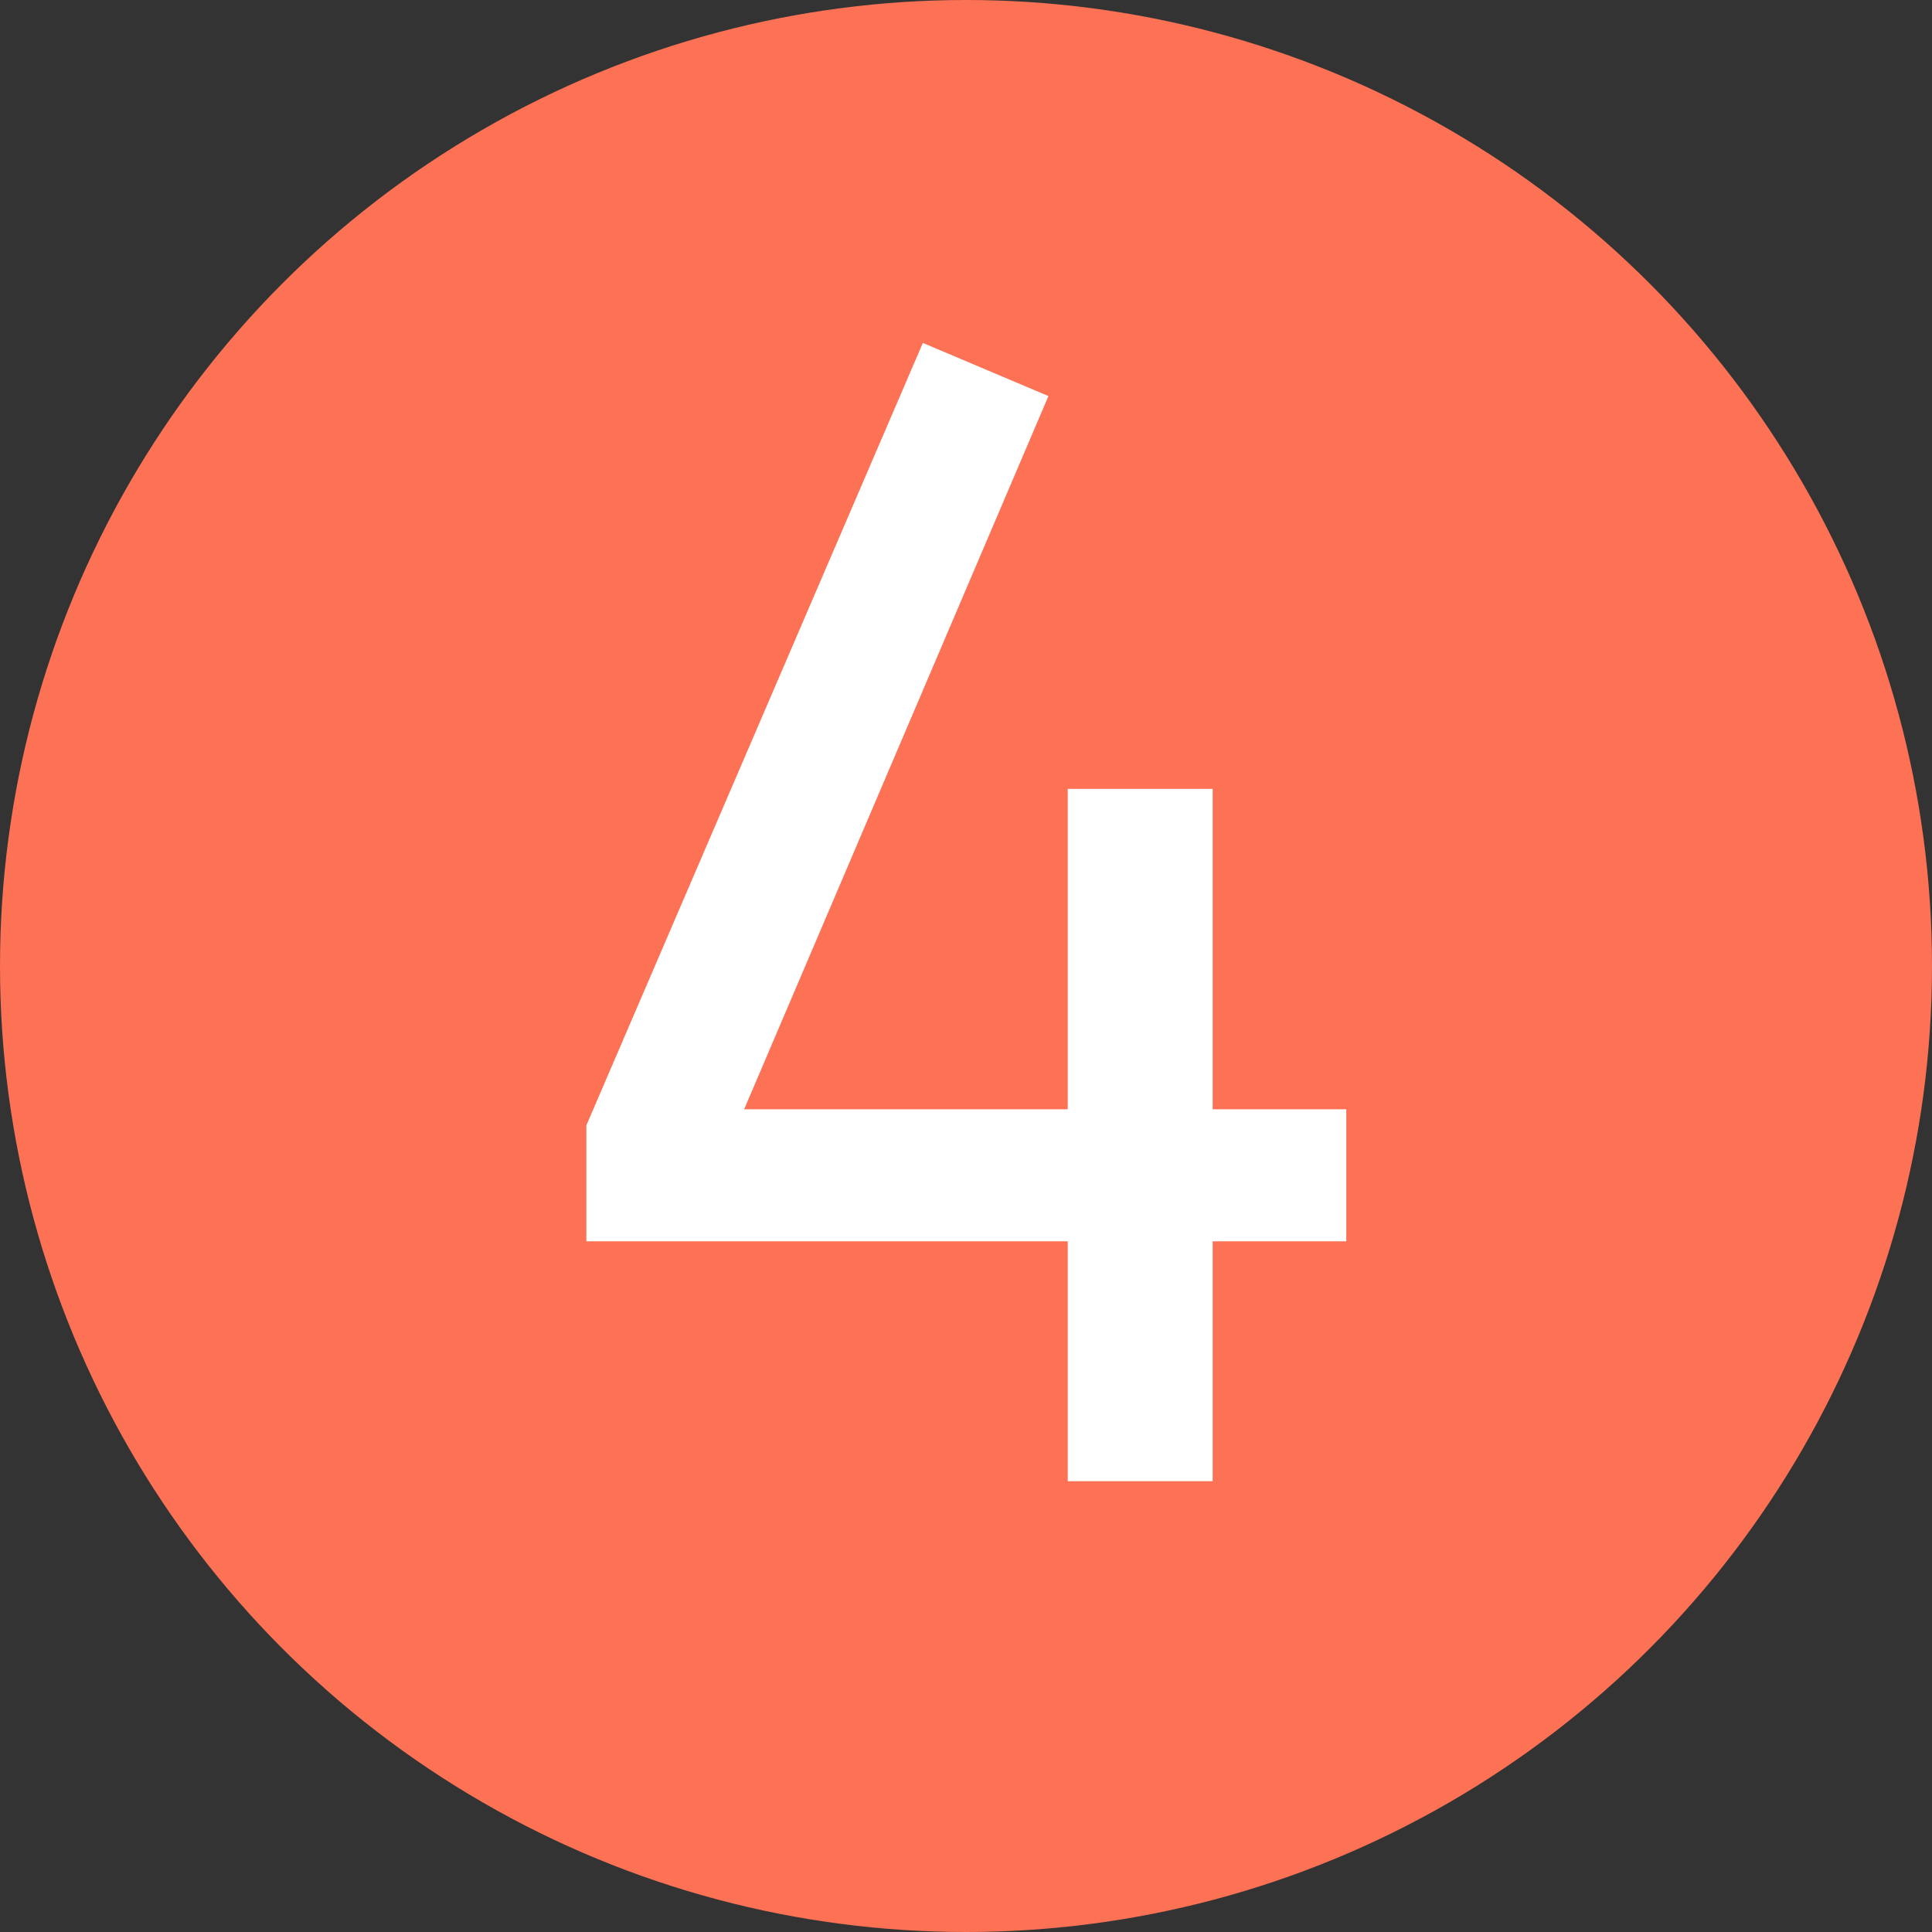 <?xml version="1.0" encoding="UTF-8"?> <svg xmlns="http://www.w3.org/2000/svg" width="60" height="60" viewBox="0 0 60 60" fill="none"><rect x="0" y="0" width="60" height="60" fill="#333333" stroke="none"/> <circle cx="30" cy="30" r="30" fill="#FD7155"></circle> <path d="M37.66 38.55V46H33.16V38.55H18.21V34.95L28.66 10.65L32.56 12.3L23.11 34.45H33.16V24.5H37.66V34.45H41.81V38.55H37.66Z" fill="white"></path> </svg> 